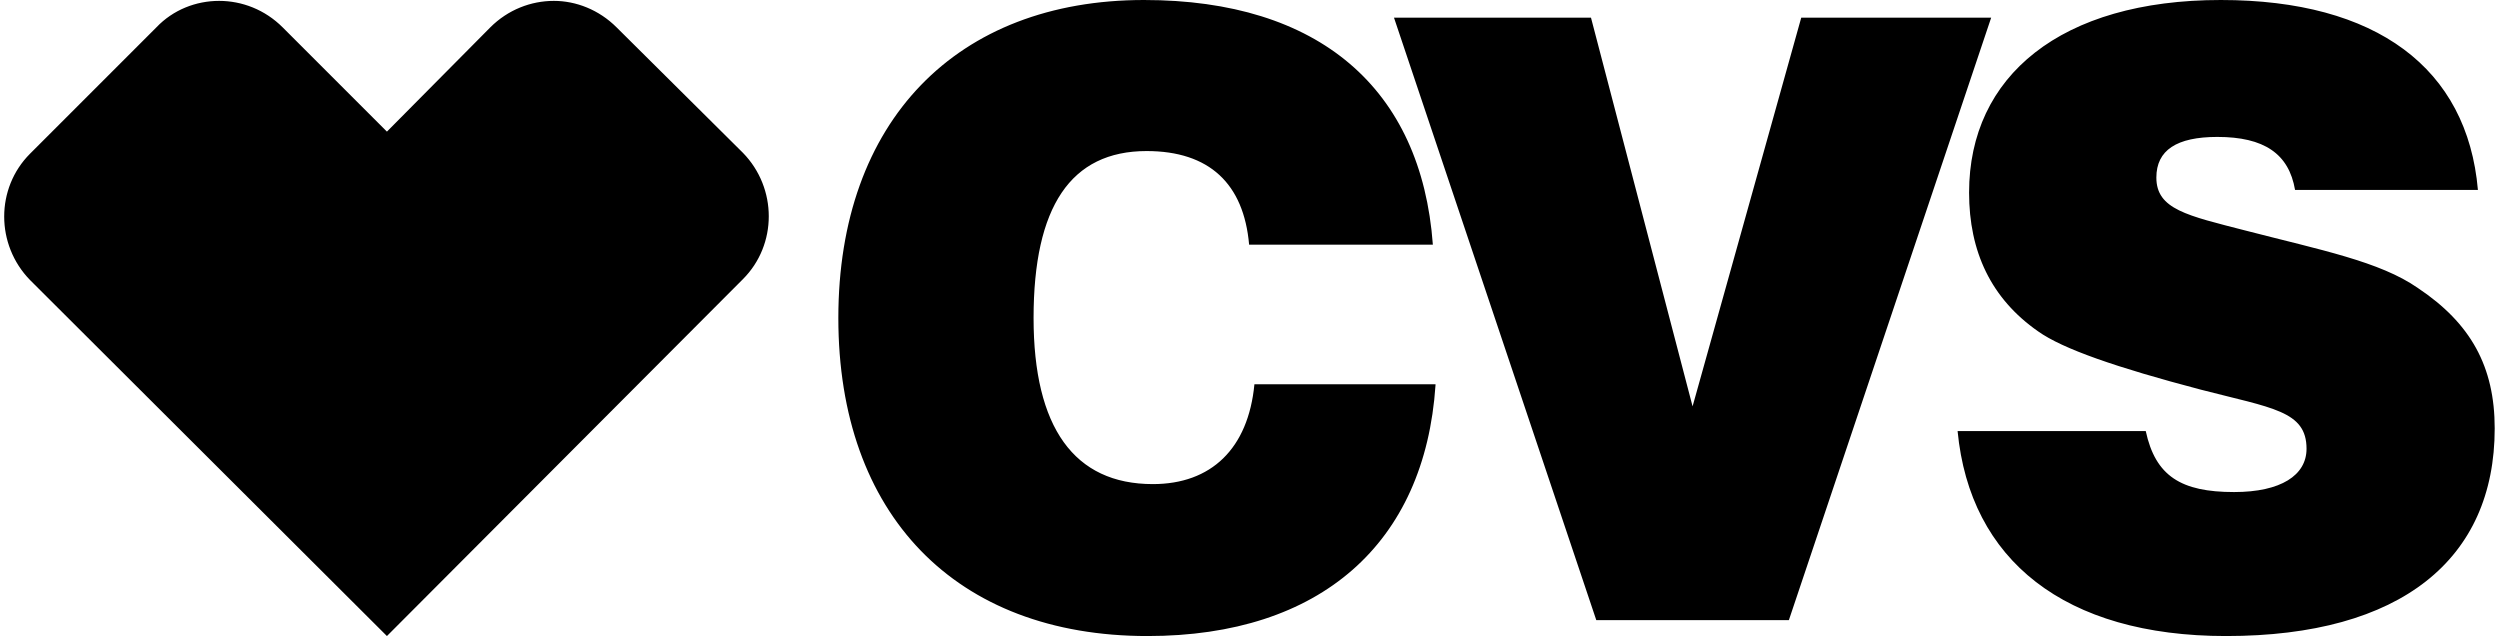 <svg width="283" height="72" viewBox="0 0 283 72" fill="none" xmlns="http://www.w3.org/2000/svg">
<path d="M242.9 48.8C244 53.9 246.9 55.7 252.9 55.7C258.2 55.7 261.1 53.8 261.1 50.8C261.1 46.5 257.2 46.2 249.1 44.1C239.6 41.6 233.5 39.5 230.7 37.5C225.4 33.8 222.9 28.5 222.9 21.8C222.9 8.6 233.3 0 251.4 0C269 0 279.3 7.7 280.5 21.5H259.8C259.1 17.4 256.3 15.5 251 15.5C246.4 15.5 244.1 17 244.1 20.1C244.1 23.7 247.6 24.4 254.2 26.1C262.7 28.3 269.4 29.6 273.7 32.6C279.7 36.6 282.4 41.5 282.4 48.5C282.4 63.3 271.8 72 252 72C233.7 72 223 63.4 221.6 48.8H242.9ZM162.5 43.6C161.3 61.5 149.5 72 129.9 72C108.1 72 94.9 58.2 94.9 36C94.9 13.7 108.3 0 129.5 0C149.3 0 160.9 10 162.2 27.7H141.4C140.8 20.8 136.9 17.1 129.8 17.1C121.2 17.1 117 23.4 117 36C117 48.4 121.6 54.8 130.5 54.8C137.1 54.8 141.3 50.8 142 43.5H162.5V43.6ZM157.8 2H180.1L191.6 46L203.9 2H225.4L202.5 70.2H180.7L157.8 2ZM24.8 0.1C22.2 0.1 19.6 1.1 17.7 3.1L3.4 17.4C-0.5 21.3 -0.5 27.7 3.4 31.7L43.8 72L84.1 31.6C88 27.7 88 21.3 84.1 17.3L69.8 3.1C67.8 1.1 65.2 0.1 62.7 0.1C60.1 0.1 57.5 1.1 55.5 3.1L43.8 14.9L32 3.1C30 1.1 27.4 0.1 24.8 0.1Z" fill="black"/>
</svg>
